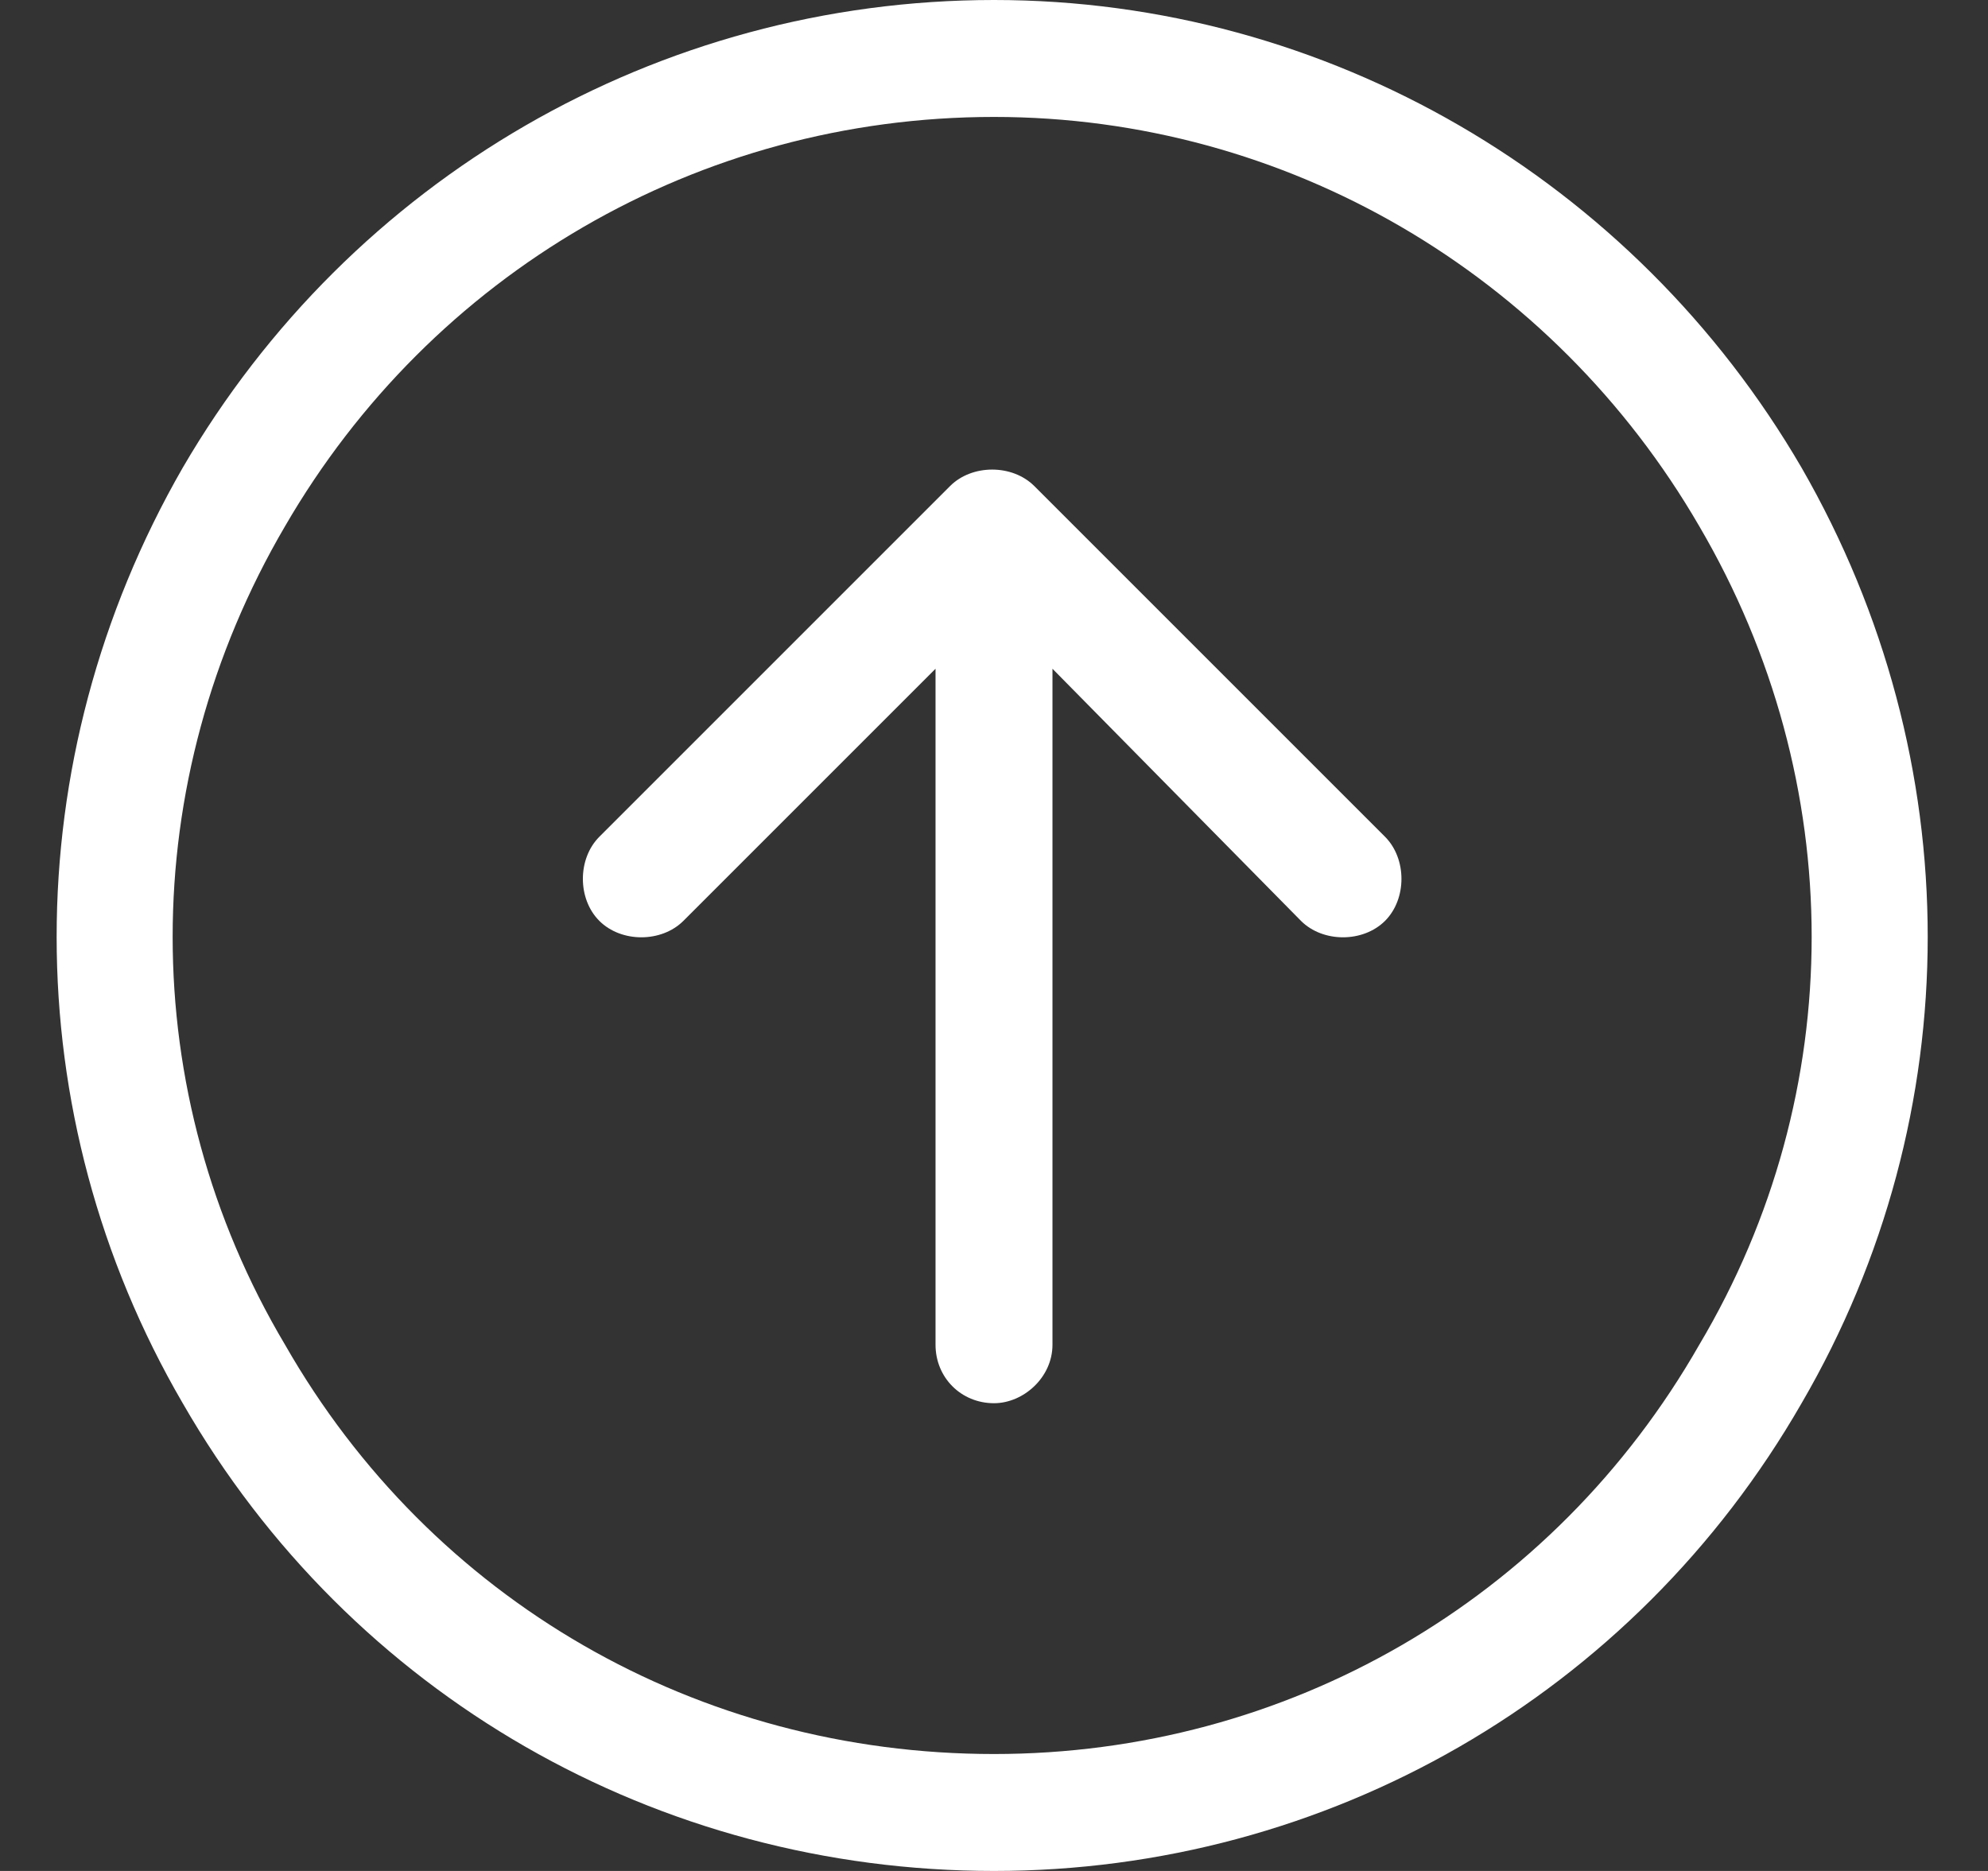 <svg width="34" height="32" viewBox="0 0 34 32" fill="none" xmlns="http://www.w3.org/2000/svg">
<rect x="0" y="0" width="34" height="32" fill="#333333" stroke="none"/>
<path d="M17 2C11.938 2 7.375 4.688 4.875 9C2.312 13.375 2.312 18.688 4.875 23C7.375 27.375 11.938 30 17 30C22 30 26.562 27.375 29.062 23C31.625 18.688 31.625 13.375 29.062 9C26.562 4.688 22 2 17 2ZM17 32C11.25 32 6 29 3.125 24C0.25 19.062 0.25 13 3.125 8C6 3.062 11.25 0 17 0C22.688 0 27.938 3.062 30.812 8C33.688 13 33.688 19.062 30.812 24C27.938 29 22.688 32 17 32ZM23.688 14.312C24.062 14.688 24.062 15.375 23.688 15.75C23.312 16.125 22.625 16.125 22.25 15.75L18 11.438V23C18 23.562 17.5 24 17 24C16.438 24 16 23.562 16 23V11.438L11.688 15.75C11.312 16.125 10.625 16.125 10.25 15.75C9.875 15.375 9.875 14.688 10.25 14.312L16.25 8.312C16.625 7.938 17.312 7.938 17.688 8.312L23.688 14.312Z" fill="white"/>
</svg>


